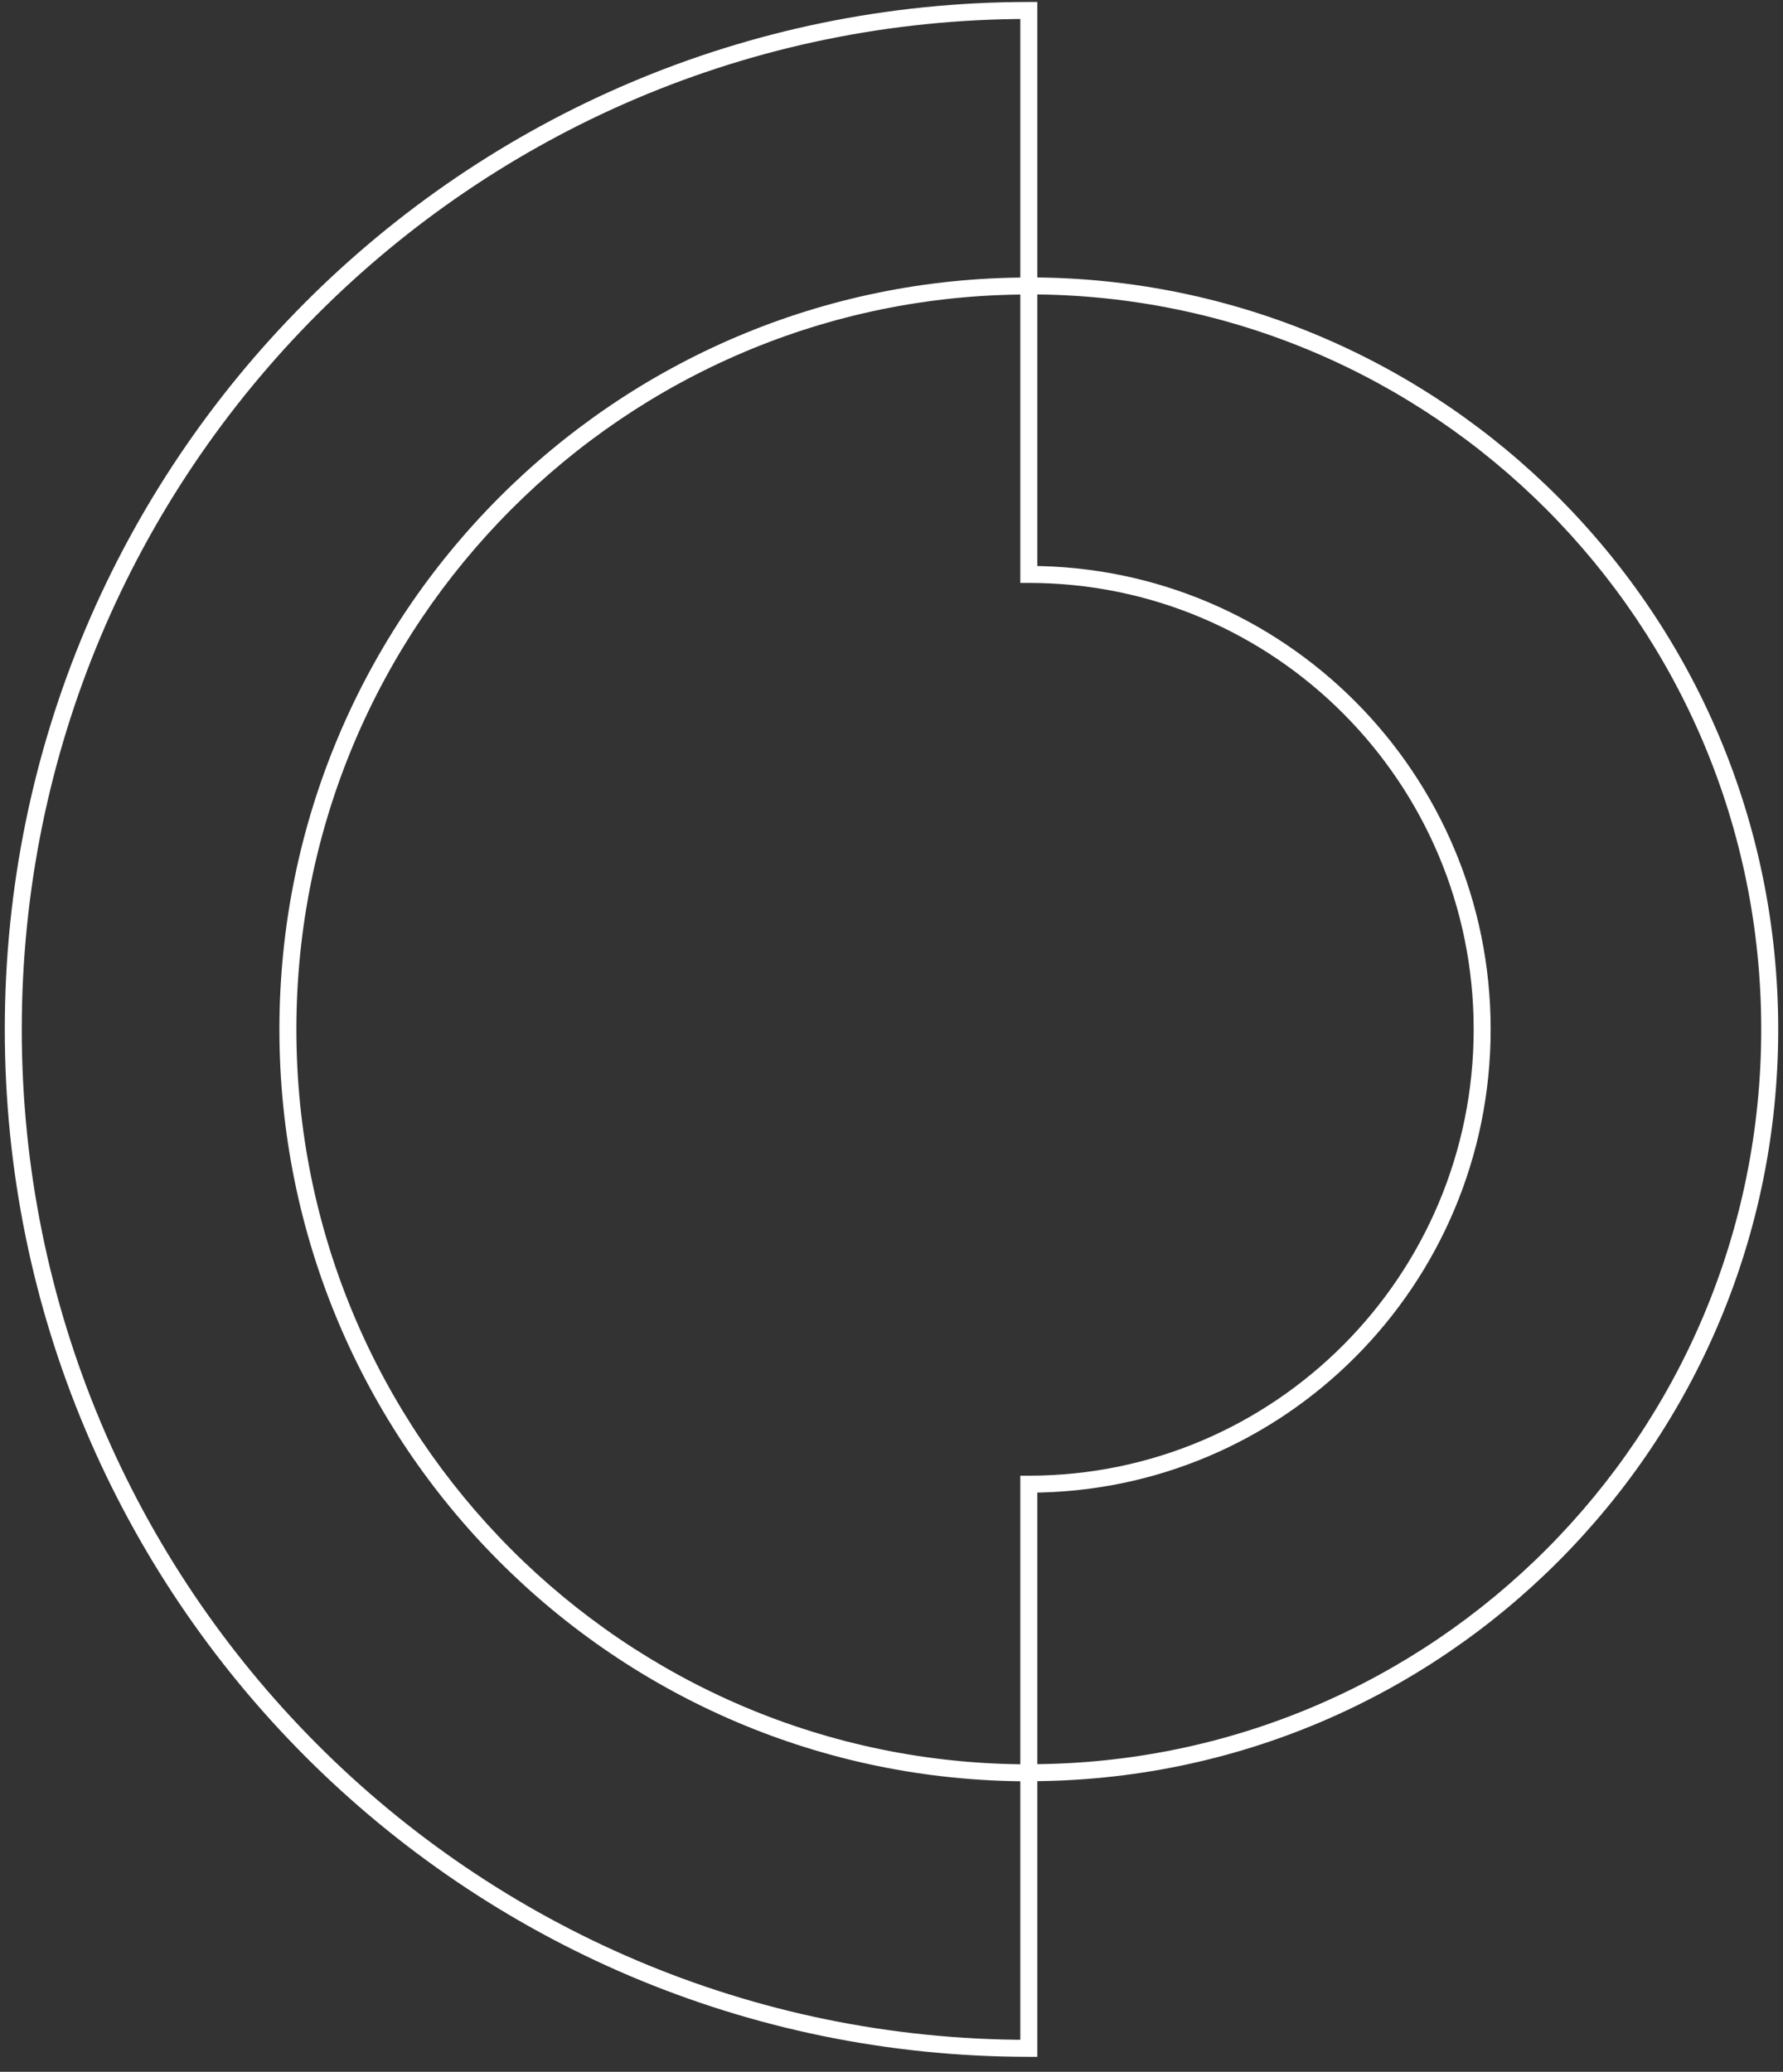 <svg xmlns="http://www.w3.org/2000/svg" width="105" height="122" viewBox="0 0 105 122" fill="none"><rect x="0" y="0" width="105" height="122" fill="#333333" stroke="none"/><path d="M60.586 87.396L60.586 86.896L60.086 86.896L60.086 87.396L60.586 87.396ZM60.586 33.825L60.086 33.825L60.086 34.325L60.586 34.325L60.586 33.825ZM60.586 16.841L61.086 16.841L61.086 16.341L60.586 16.341L60.586 16.841ZM60.586 104.392L61.086 104.392L61.086 103.892L60.586 103.892L60.586 104.392ZM60.586 120.616L60.586 121.116L61.086 121.116L61.086 120.616L60.586 120.616ZM60.586 0.616L61.086 0.616L61.086 0.116L60.586 0.116L60.586 0.616ZM60.586 16.835L60.086 16.835L60.086 17.335L60.586 17.335L60.586 16.835ZM60.586 104.386L60.086 104.386L60.086 104.886L60.586 104.886L60.586 104.386ZM86.784 60.611C86.784 75.129 75.053 86.896 60.586 86.896L60.586 87.896C75.608 87.896 87.784 75.678 87.784 60.611L86.784 60.611ZM60.586 34.325C75.053 34.325 86.784 46.092 86.784 60.611L87.784 60.611C87.784 45.542 75.608 33.325 60.586 33.325L60.586 34.325ZM60.086 16.841L60.086 33.825L61.086 33.825L61.086 16.841L60.086 16.841ZM17.454 60.616C17.454 36.714 36.766 17.341 60.586 17.341L60.586 16.341C36.211 16.341 16.454 36.165 16.454 60.616L17.454 60.616ZM60.586 103.892C36.766 103.892 17.454 84.518 17.454 60.616L16.454 60.616C16.454 85.068 36.211 104.892 60.586 104.892L60.586 103.892ZM61.086 120.616L61.086 104.392L60.086 104.392L60.086 120.616L61.086 120.616ZM0.282 60.616C0.282 94.028 27.28 121.116 60.586 121.116L60.586 120.116C27.835 120.116 1.282 93.479 1.282 60.616L0.282 60.616ZM60.586 0.116C27.28 0.116 0.282 27.205 0.282 60.616L1.282 60.616C1.282 27.754 27.835 1.116 60.586 1.116L60.586 0.116ZM61.086 16.835L61.086 0.616L60.086 0.616L60.086 16.835L61.086 16.835ZM104.718 60.611C104.718 36.159 84.961 16.335 60.586 16.335L60.586 17.335C84.406 17.335 103.718 36.708 103.718 60.611L104.718 60.611ZM60.586 104.886C84.961 104.886 104.718 85.062 104.718 60.611L103.718 60.611C103.718 84.513 84.406 103.886 60.586 103.886L60.586 104.886ZM60.086 87.396L60.086 104.386L61.086 104.386L61.086 87.396L60.086 87.396Z" fill="white"></path></svg>